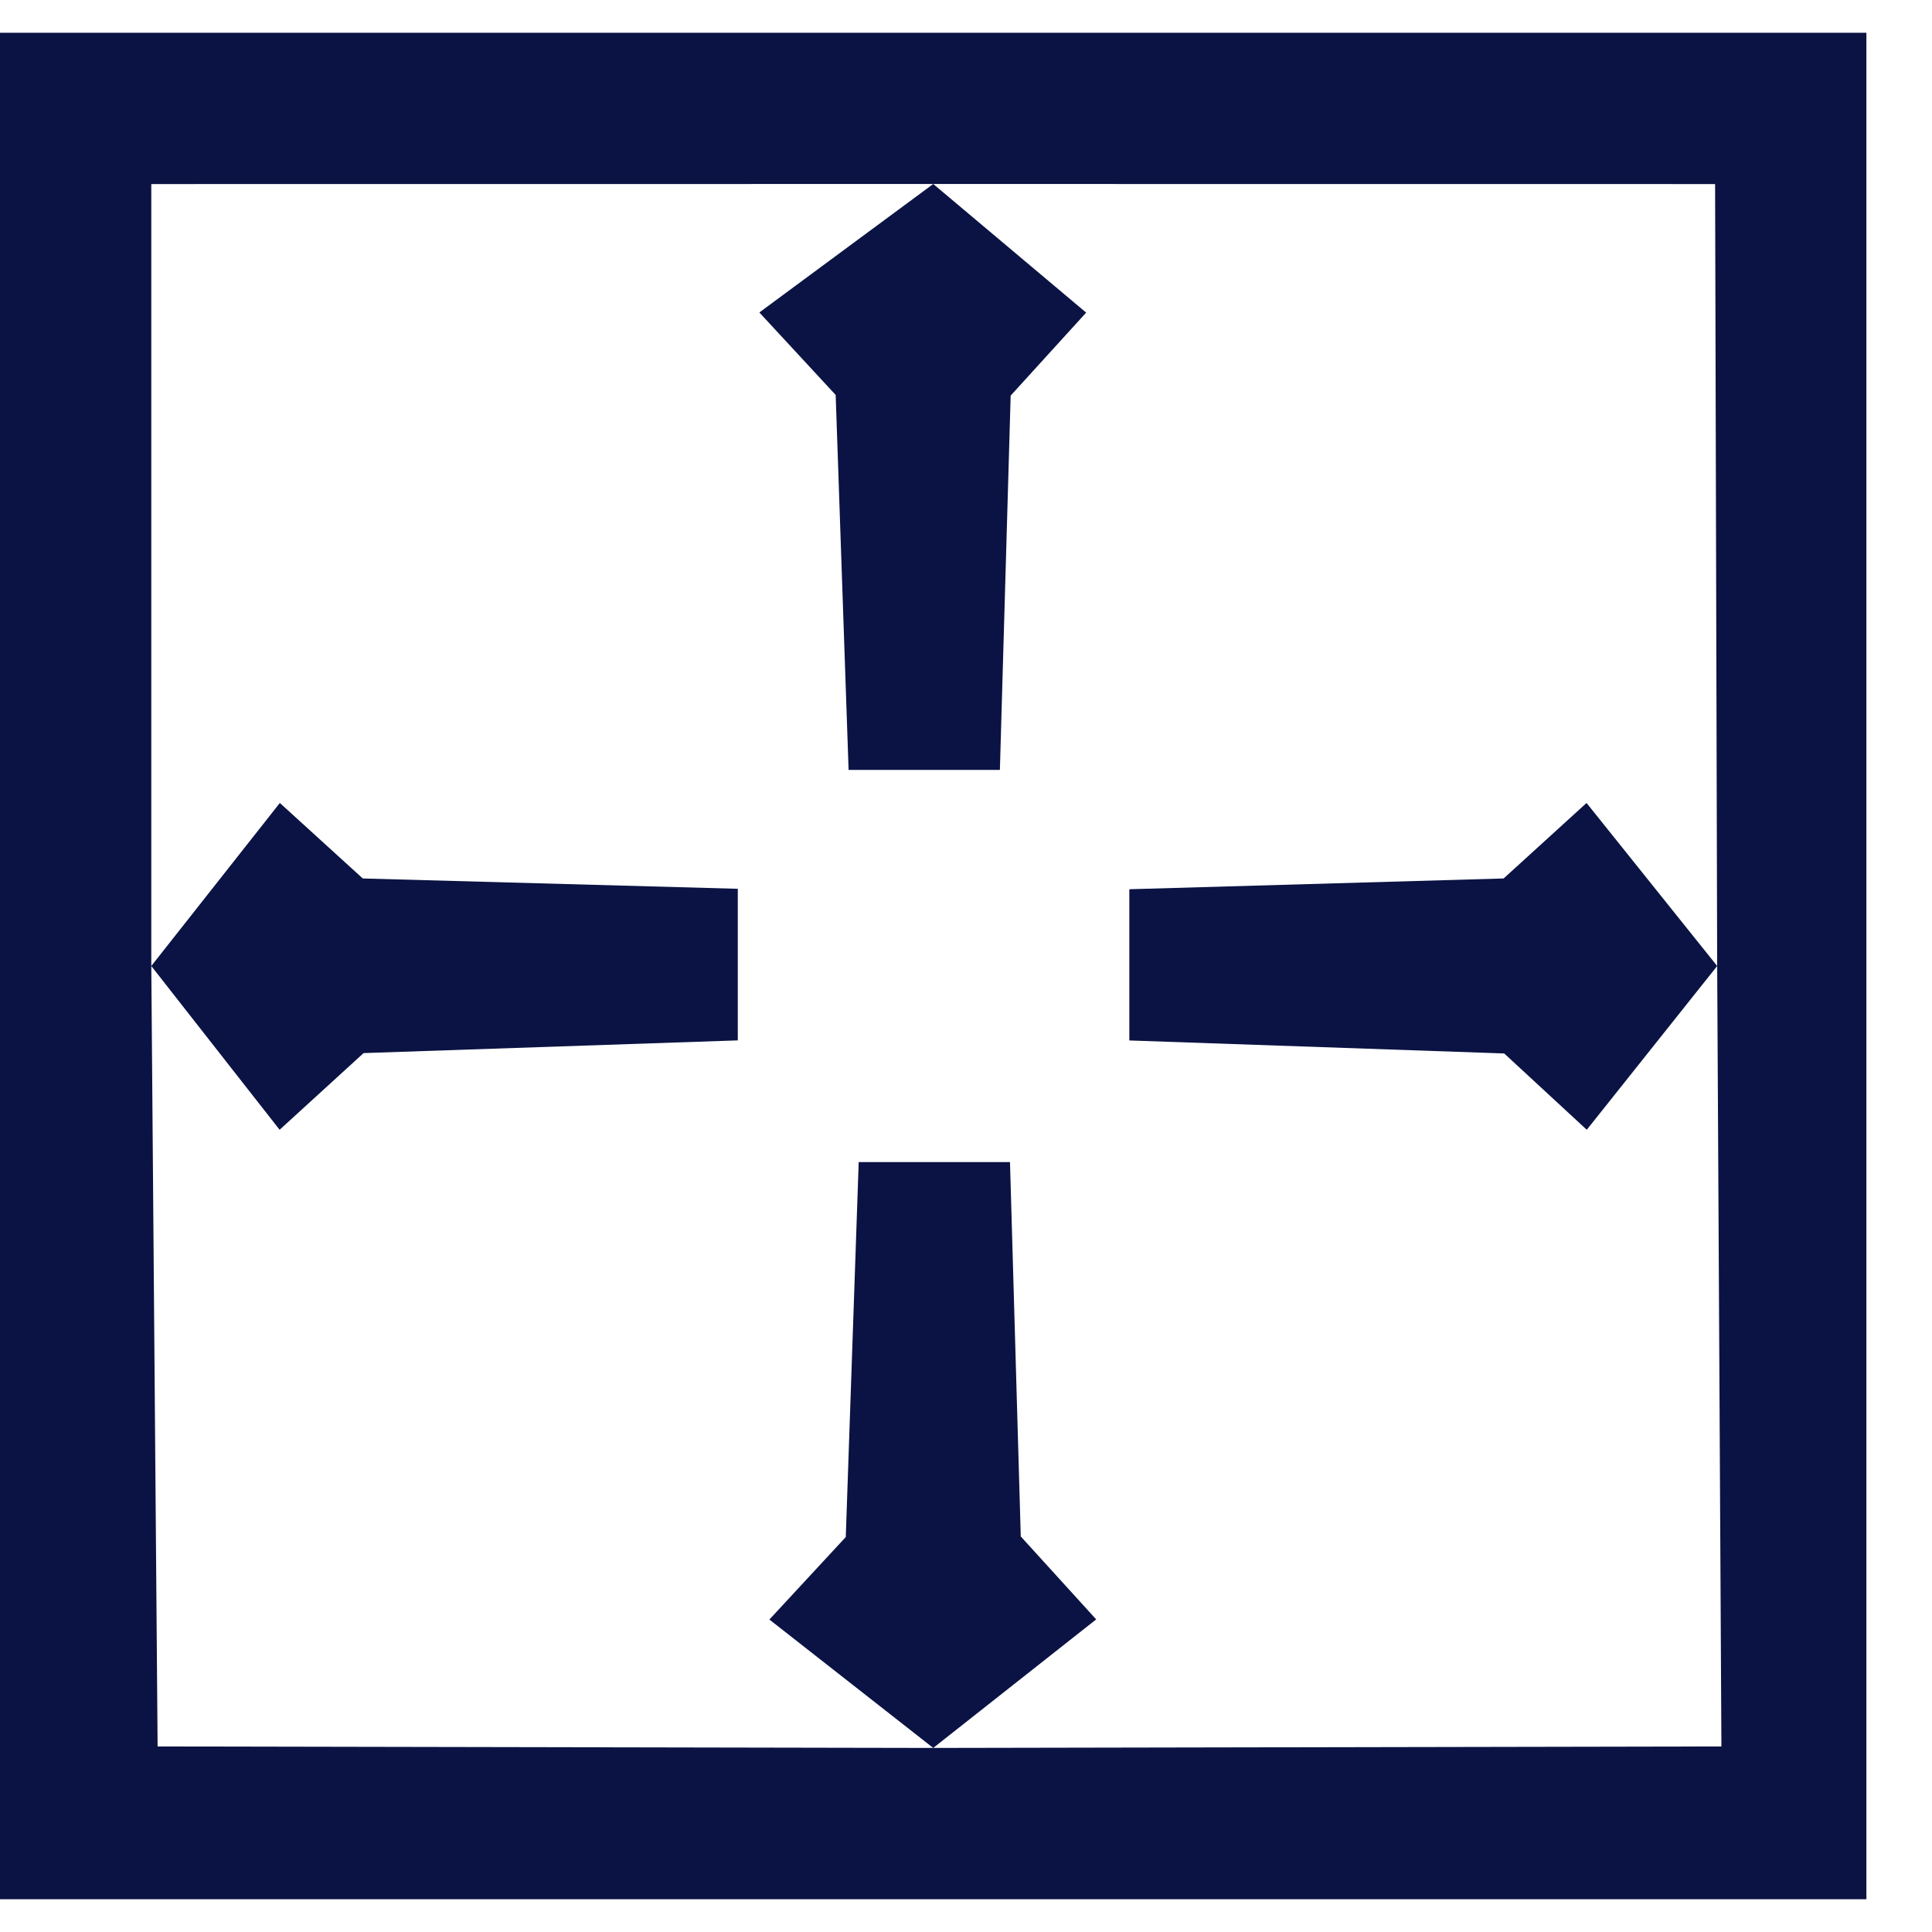 <svg width="26" height="26" viewBox="0 0 26 26" fill="none" xmlns="http://www.w3.org/2000/svg">
<path d="M1.018 0.441H24.099H25.117V1.459V24.541V25.559H24.099H1.018H0V24.541V1.459V0.441H1.018ZM23.081 2.477L12.559 2.476L14.617 4.207L13.601 5.324L13.456 10.361H11.42L11.246 5.315L10.219 4.205L12.559 2.476L2.036 2.477L2.036 13L3.766 10.806L4.882 11.822L9.929 11.961V14.001L4.893 14.172L3.763 15.204L2.036 13L2.121 23.503L12.559 23.523L10.354 21.795L11.382 20.685L11.556 15.639H13.592L13.737 20.677L14.752 21.793L12.559 23.523L23.166 23.503L23.109 13L21.354 15.204L20.243 14.177L15.198 14.002V11.967L20.235 11.822L21.351 10.806L23.109 13L23.081 2.477Z" fill="#0A1343"/>
</svg>

